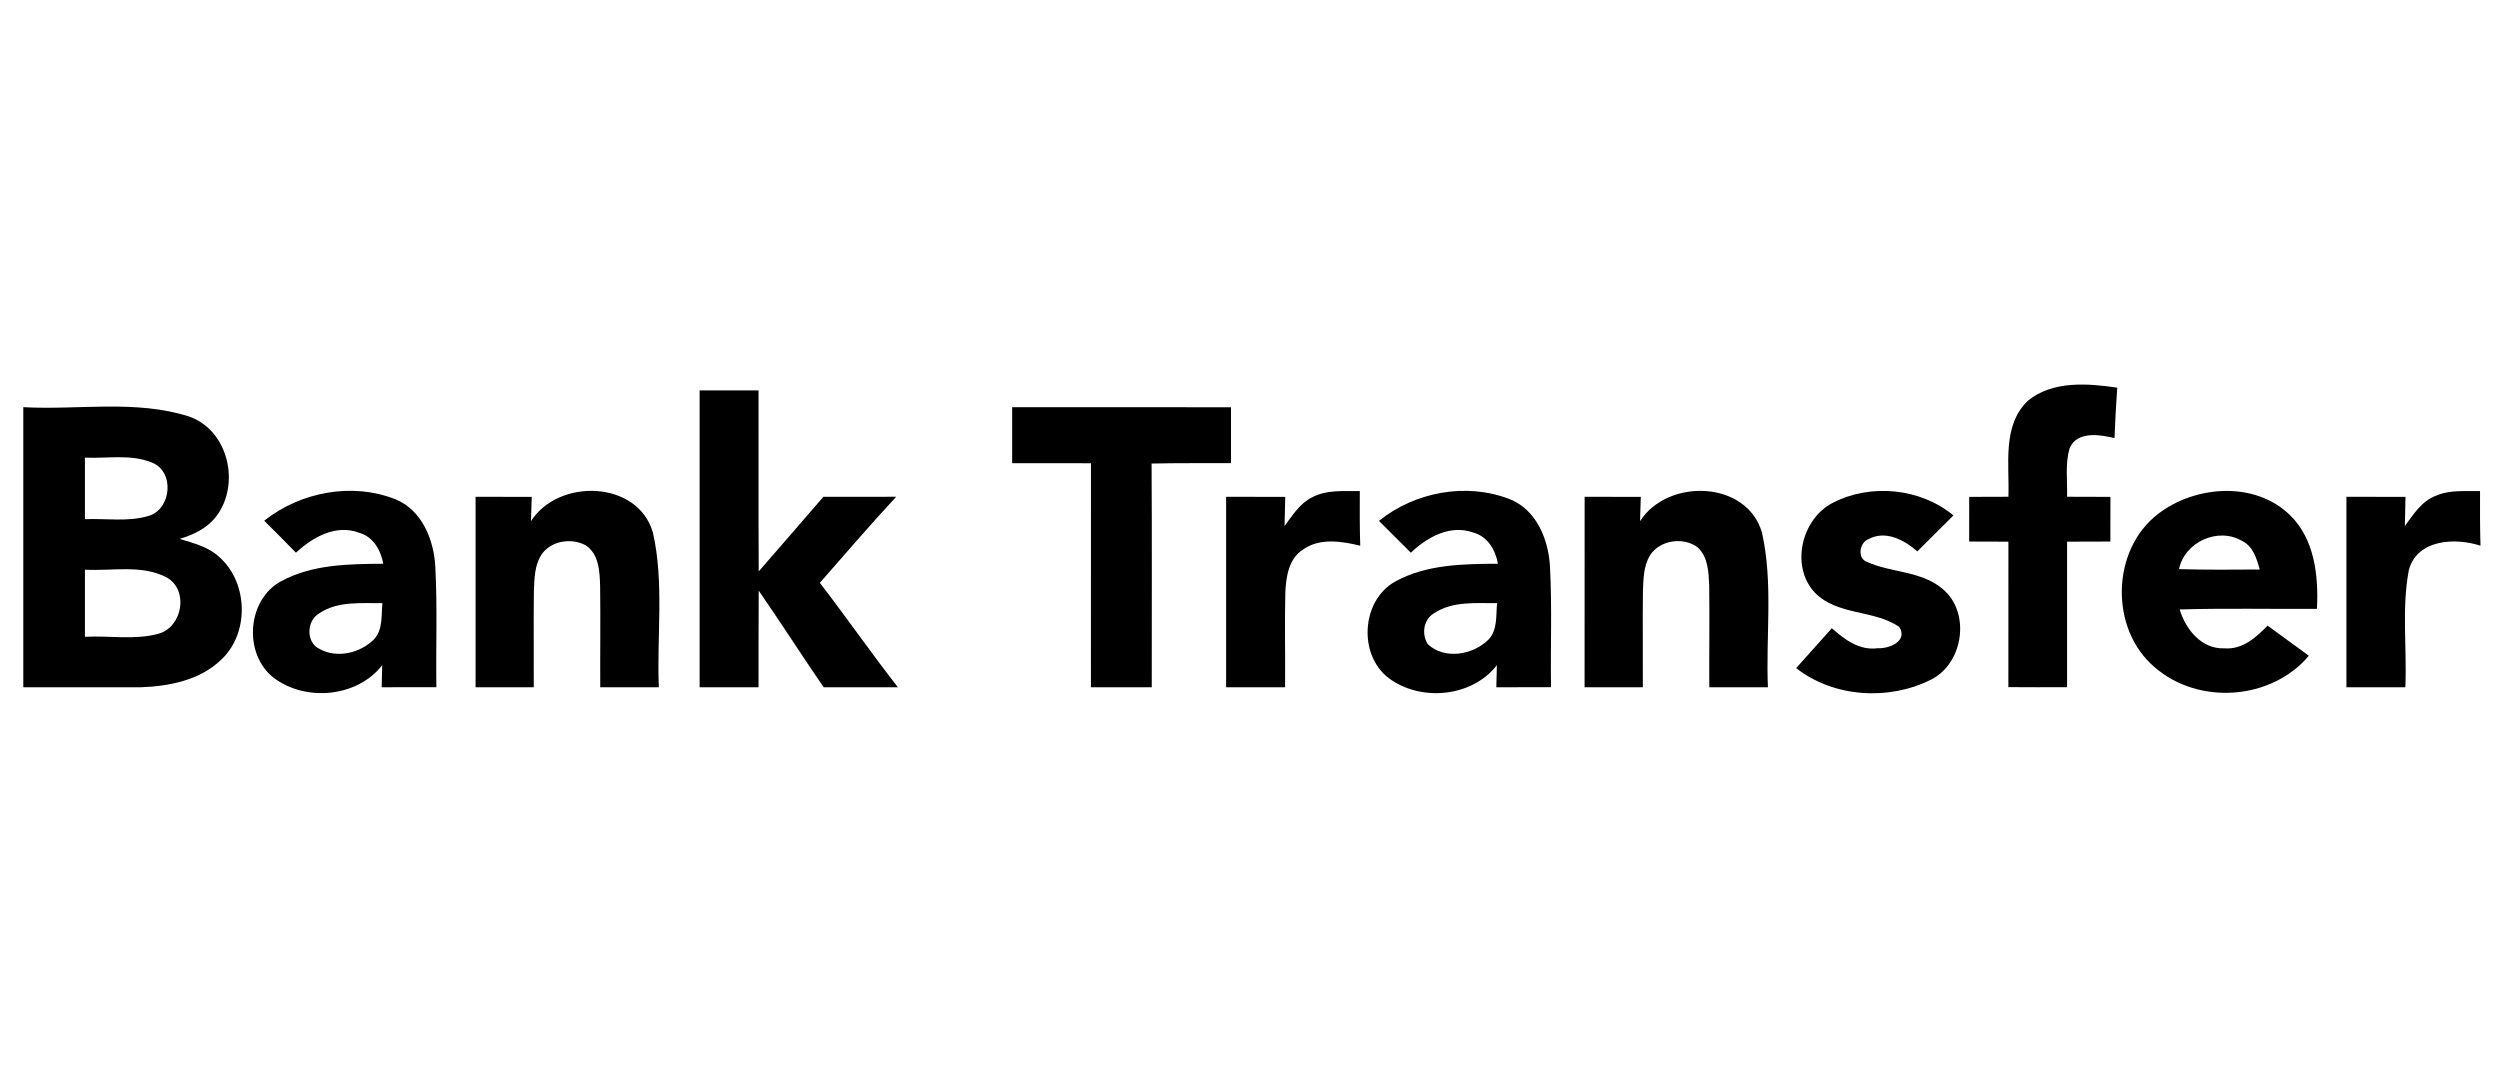 <svg width="60" height="26" viewBox="0 0 60 26" fill="none" xmlns="http://www.w3.org/2000/svg">
<g clip-path="url(#clip0_12229_132571)">
<g clip-path="url(#clip1_12229_132571)">
<path d="M48.667 9.619C49.266 9.132 50.099 9.2 50.814 9.304C50.786 9.706 50.763 10.11 50.748 10.513C50.395 10.432 49.852 10.338 49.672 10.755C49.56 11.133 49.62 11.535 49.61 11.922C49.955 11.923 50.302 11.923 50.65 11.925C50.649 12.282 50.649 12.64 50.649 12.997C50.302 12.999 49.955 12.999 49.61 13C49.608 14.164 49.608 15.328 49.61 16.492C49.139 16.495 48.67 16.494 48.201 16.491C48.203 15.327 48.202 14.164 48.202 13C47.888 12.999 47.574 12.999 47.26 12.997C47.261 12.64 47.261 12.282 47.261 11.925C47.574 11.923 47.888 11.923 48.202 11.922C48.23 11.152 48.047 10.215 48.667 9.619Z" fill="black"/>
<path d="M16.791 9.369C17.261 9.369 17.733 9.369 18.205 9.369C18.209 10.818 18.201 12.266 18.209 13.714C18.729 13.12 19.243 12.519 19.762 11.923C20.344 11.923 20.926 11.925 21.509 11.922C20.883 12.597 20.283 13.296 19.676 13.988C20.313 14.813 20.907 15.672 21.55 16.495C20.956 16.494 20.361 16.493 19.768 16.495C19.241 15.726 18.739 14.941 18.209 14.175C18.202 14.948 18.208 15.721 18.205 16.494C17.733 16.494 17.261 16.494 16.791 16.494C16.789 14.118 16.789 11.744 16.791 9.369Z" fill="black"/>
<path d="M0.559 9.772C1.881 9.845 3.251 9.587 4.533 9.995C5.482 10.321 5.777 11.621 5.192 12.39C4.977 12.675 4.646 12.833 4.311 12.934C4.652 13.036 5.016 13.129 5.279 13.383C5.966 14.007 5.985 15.227 5.289 15.851C4.783 16.327 4.059 16.47 3.387 16.494C2.444 16.498 1.502 16.491 0.559 16.494C0.559 14.253 0.559 12.013 0.559 9.772ZM2.038 10.983C2.038 11.476 2.038 11.968 2.038 12.46C2.541 12.439 3.061 12.528 3.551 12.387C4.118 12.235 4.204 11.309 3.637 11.098C3.131 10.893 2.569 11.009 2.038 10.983ZM2.038 13.672C2.038 14.209 2.038 14.746 2.038 15.283C2.628 15.25 3.241 15.369 3.817 15.206C4.383 15.037 4.533 14.157 4.001 13.859C3.399 13.543 2.689 13.71 2.038 13.672Z" fill="black"/>
<path d="M24.292 9.772C26.042 9.772 27.793 9.771 29.544 9.774C29.543 10.221 29.543 10.668 29.544 11.115C28.909 11.118 28.274 11.111 27.638 11.125C27.649 12.914 27.641 14.703 27.642 16.494C27.155 16.494 26.669 16.494 26.182 16.494C26.182 14.702 26.181 12.91 26.183 11.118C25.552 11.115 24.921 11.117 24.292 11.117C24.291 10.669 24.291 10.22 24.292 9.772Z" fill="black"/>
<path d="M6.341 12.497C7.21 11.808 8.445 11.571 9.486 11.981C10.132 12.242 10.417 12.962 10.448 13.614C10.499 14.573 10.459 15.533 10.473 16.492C10.036 16.494 9.597 16.494 9.16 16.494C9.163 16.362 9.17 16.097 9.173 15.964C8.572 16.737 7.335 16.847 6.569 16.267C5.836 15.699 5.925 14.393 6.746 13.95C7.491 13.544 8.373 13.535 9.199 13.53C9.139 13.203 8.957 12.88 8.617 12.785C8.059 12.576 7.503 12.894 7.102 13.264C6.851 13.005 6.597 12.751 6.341 12.497ZM7.659 14.722C7.352 14.898 7.34 15.431 7.676 15.578C8.093 15.807 8.646 15.672 8.972 15.348C9.195 15.115 9.148 14.769 9.178 14.476C8.667 14.481 8.104 14.42 7.659 14.722Z" fill="black"/>
<path d="M12.743 12.509C13.402 11.473 15.307 11.523 15.67 12.782C15.944 13.998 15.76 15.258 15.812 16.494C15.344 16.494 14.875 16.494 14.406 16.494C14.402 15.685 14.414 14.877 14.403 14.067C14.393 13.722 14.378 13.294 14.052 13.085C13.707 12.9 13.207 12.98 12.988 13.323C12.824 13.583 12.826 13.903 12.813 14.202C12.803 14.965 12.814 15.729 12.81 16.494C12.344 16.494 11.879 16.494 11.414 16.494C11.412 14.969 11.412 13.446 11.414 11.923C11.863 11.923 12.312 11.923 12.762 11.925C12.757 12.071 12.747 12.363 12.743 12.509Z" fill="black"/>
<path d="M31.487 11.938C31.839 11.748 32.25 11.791 32.635 11.786C32.632 12.223 32.632 12.66 32.646 13.097C32.195 12.987 31.672 12.905 31.269 13.191C30.929 13.409 30.866 13.84 30.848 14.213C30.829 14.972 30.85 15.733 30.842 16.494C30.37 16.494 29.898 16.494 29.427 16.494C29.426 14.969 29.426 13.446 29.427 11.923C29.899 11.923 30.372 11.923 30.846 11.925C30.842 12.157 30.836 12.39 30.829 12.624C31.019 12.371 31.194 12.082 31.487 11.938Z" fill="black"/>
<path d="M33.095 12.501C33.956 11.805 35.196 11.574 36.234 11.98C36.882 12.238 37.169 12.96 37.2 13.612C37.251 14.572 37.21 15.533 37.224 16.493C36.786 16.494 36.349 16.494 35.912 16.494C35.915 16.362 35.922 16.097 35.925 15.964C35.326 16.736 34.093 16.848 33.326 16.272C32.588 15.707 32.674 14.395 33.498 13.95C34.243 13.544 35.125 13.534 35.951 13.53C35.891 13.199 35.704 12.874 35.358 12.781C34.805 12.583 34.252 12.891 33.86 13.265C33.605 13.009 33.351 12.754 33.095 12.501ZM34.411 14.722C34.161 14.873 34.115 15.223 34.267 15.46C34.67 15.838 35.349 15.72 35.72 15.354C35.947 15.121 35.9 14.772 35.93 14.476C35.419 14.48 34.856 14.42 34.411 14.722Z" fill="black"/>
<path d="M39.361 12.508C40.022 11.472 41.928 11.524 42.288 12.786C42.56 14 42.377 15.26 42.43 16.494C41.96 16.494 41.493 16.494 41.023 16.494C41.018 15.683 41.032 14.873 41.021 14.063C41.007 13.741 40.999 13.368 40.741 13.134C40.4 12.88 39.832 12.96 39.601 13.328C39.441 13.587 39.443 13.903 39.43 14.198C39.421 14.963 39.432 15.728 39.428 16.494C38.961 16.494 38.496 16.494 38.03 16.494C38.03 14.969 38.03 13.446 38.031 11.923C38.48 11.923 38.929 11.923 39.379 11.925C39.374 12.07 39.366 12.361 39.361 12.508Z" fill="black"/>
<path d="M43.988 12.067C44.896 11.597 46.092 11.715 46.882 12.37C46.593 12.659 46.304 12.946 46.015 13.234C45.704 12.958 45.254 12.719 44.847 12.938C44.623 13.021 44.564 13.41 44.821 13.491C45.401 13.749 46.11 13.702 46.616 14.129C47.301 14.687 47.129 15.917 46.347 16.31C45.336 16.82 44.011 16.743 43.108 16.035C43.392 15.716 43.676 15.396 43.964 15.077C44.266 15.348 44.63 15.619 45.065 15.557C45.337 15.574 45.8 15.387 45.581 15.045C44.972 14.628 44.102 14.778 43.56 14.227C42.963 13.6 43.232 12.451 43.988 12.067Z" fill="black"/>
<path d="M51.791 12.336C52.684 11.648 54.117 11.539 54.963 12.366C55.554 12.945 55.646 13.825 55.607 14.612C54.508 14.62 53.41 14.594 52.312 14.627C52.457 15.107 52.836 15.581 53.385 15.56C53.813 15.595 54.147 15.303 54.421 15.014C54.752 15.253 55.082 15.494 55.412 15.738C54.51 16.808 52.765 16.929 51.714 16.015C50.63 15.101 50.665 13.203 51.791 12.336ZM52.296 13.659C52.941 13.678 53.586 13.672 54.233 13.668C54.16 13.403 54.074 13.112 53.808 12.981C53.231 12.644 52.431 13.007 52.296 13.659Z" fill="black"/>
<path d="M58.462 11.898C58.795 11.751 59.168 11.794 59.521 11.786C59.519 12.223 59.519 12.66 59.532 13.097C58.924 12.898 58.012 12.941 57.813 13.679C57.636 14.604 57.77 15.557 57.728 16.494C57.256 16.494 56.784 16.494 56.314 16.494C56.312 14.969 56.312 13.446 56.314 11.923C56.786 11.923 57.259 11.923 57.732 11.925C57.728 12.157 57.723 12.39 57.716 12.624C57.923 12.345 58.122 12.024 58.462 11.898Z" fill="black"/>
</g>
</g>
<defs>
<clipPath id="clip0_12229_132571">
<rect width="59.15" height="26" fill="white" transform="translate(0.425 -0.007)"/>
</clipPath>
<clipPath id="clip1_12229_132571">
<rect width="59.15" height="7.797" fill="white" transform="translate(0.425 9.093)"/>
</clipPath>
</defs>
</svg>
